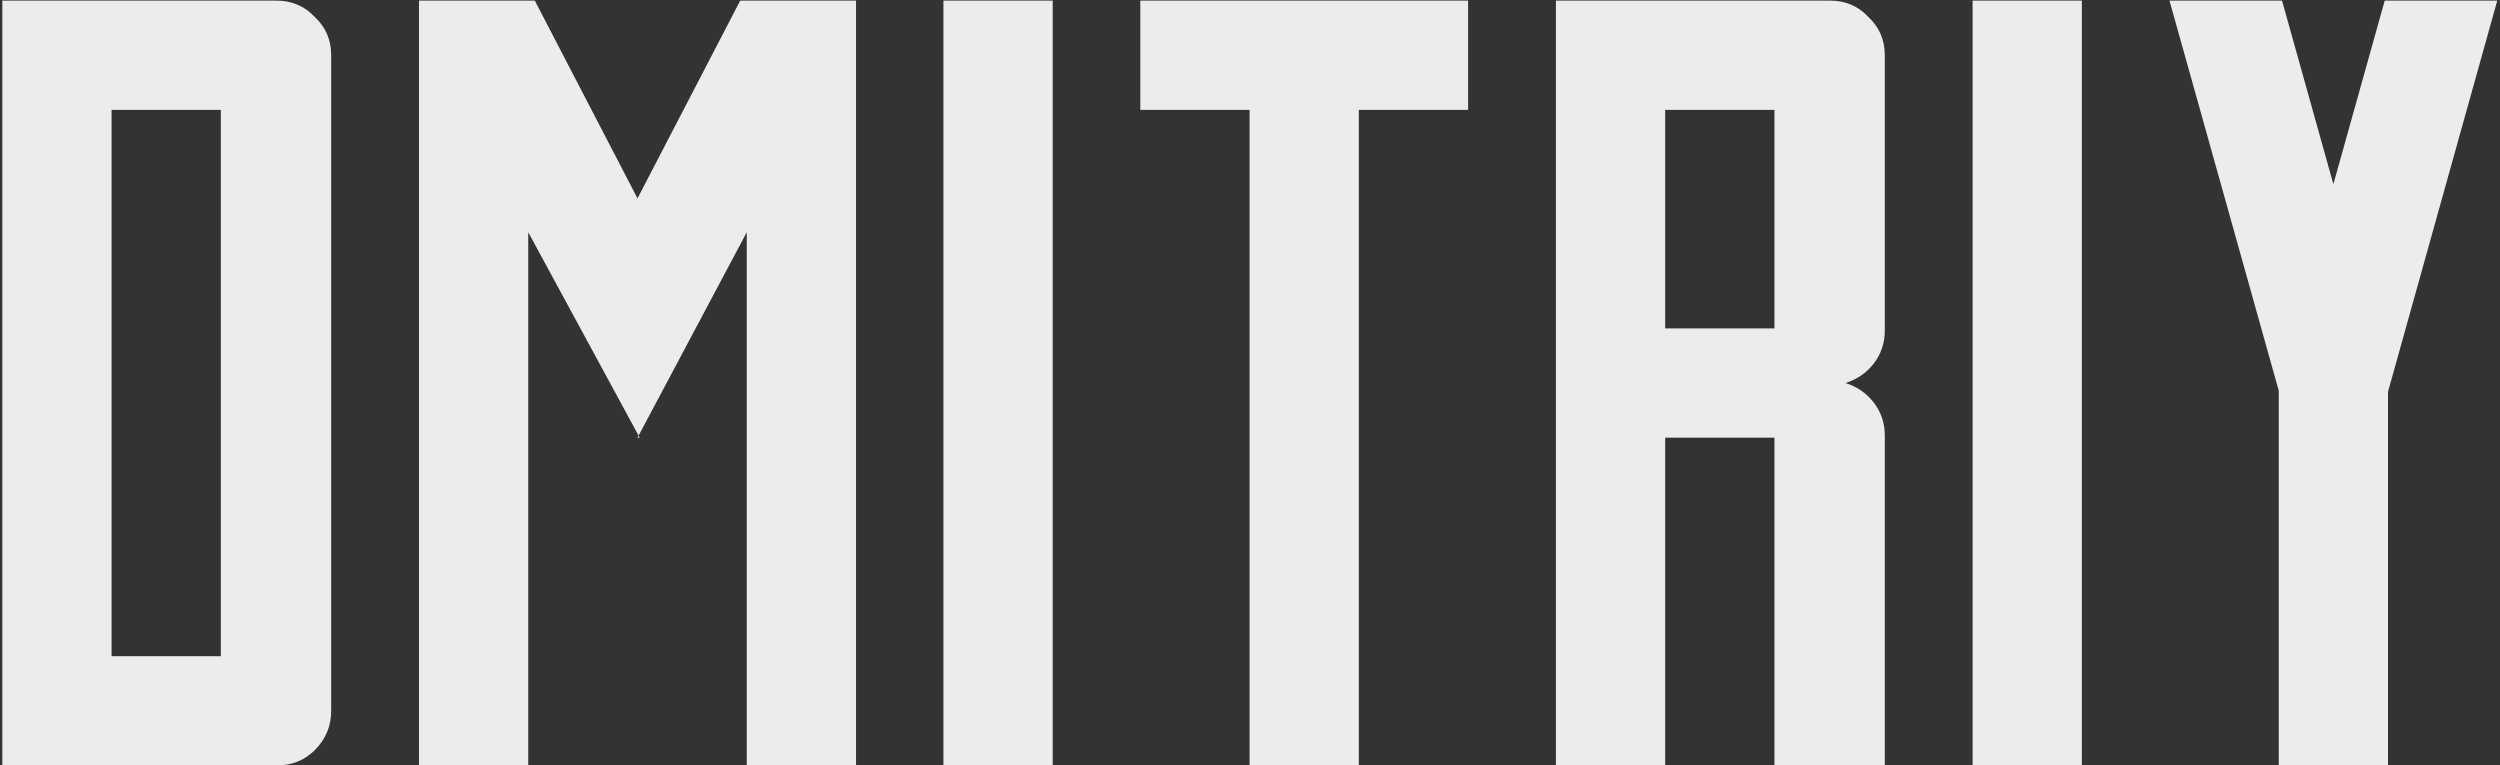 <?xml version="1.0" encoding="UTF-8"?> <svg xmlns="http://www.w3.org/2000/svg" width="810" height="248" viewBox="0 0 810 248" fill="none"><rect x="0" y="0" width="810" height="248" fill="#333333" stroke="none"/><g style="mix-blend-mode:multiply"><path d="M0.749 0.2H17.033H18.449H89.603C94.559 0.2 98.689 1.97 101.993 5.51C105.533 8.814 107.303 12.944 107.303 17.9V230.3C107.303 235.256 105.533 239.504 101.993 243.044C98.689 246.348 94.559 248 89.603 248H0.749V0.2ZM36.149 212.6H71.549V35.6H36.149V212.6ZM135.753 0.2H173.277L206.553 64.274L239.829 0.2H277.353V248H241.953V75.248L206.553 141.8H207.261L171.153 75.248V248H135.753V0.2ZM305.673 0.2H341.073V248H305.673V0.2ZM369.462 0.2H475.662V35.6H440.262V248H404.862V35.6H369.462V0.2ZM539.52 106.4H574.92V35.6H539.52V106.4ZM574.92 248V141.8H539.52V248H504.12V0.2H592.974C597.93 0.2 602.06 1.97 605.364 5.51C608.904 8.814 610.674 12.944 610.674 17.9V107.108C610.674 111.12 609.494 114.66 607.134 117.728C604.774 120.796 601.706 122.92 597.93 124.1C601.706 125.28 604.774 127.404 607.134 130.472C609.494 133.54 610.674 137.08 610.674 141.092V248H574.92ZM639.124 0.2H674.524V248H639.124V0.2ZM739.375 0.2L756.013 59.672L772.651 0.2H809.113L773.713 126.932V248H738.313V126.578L702.913 0.2H739.375Z" fill="#ECECEC"></path></g></svg> 